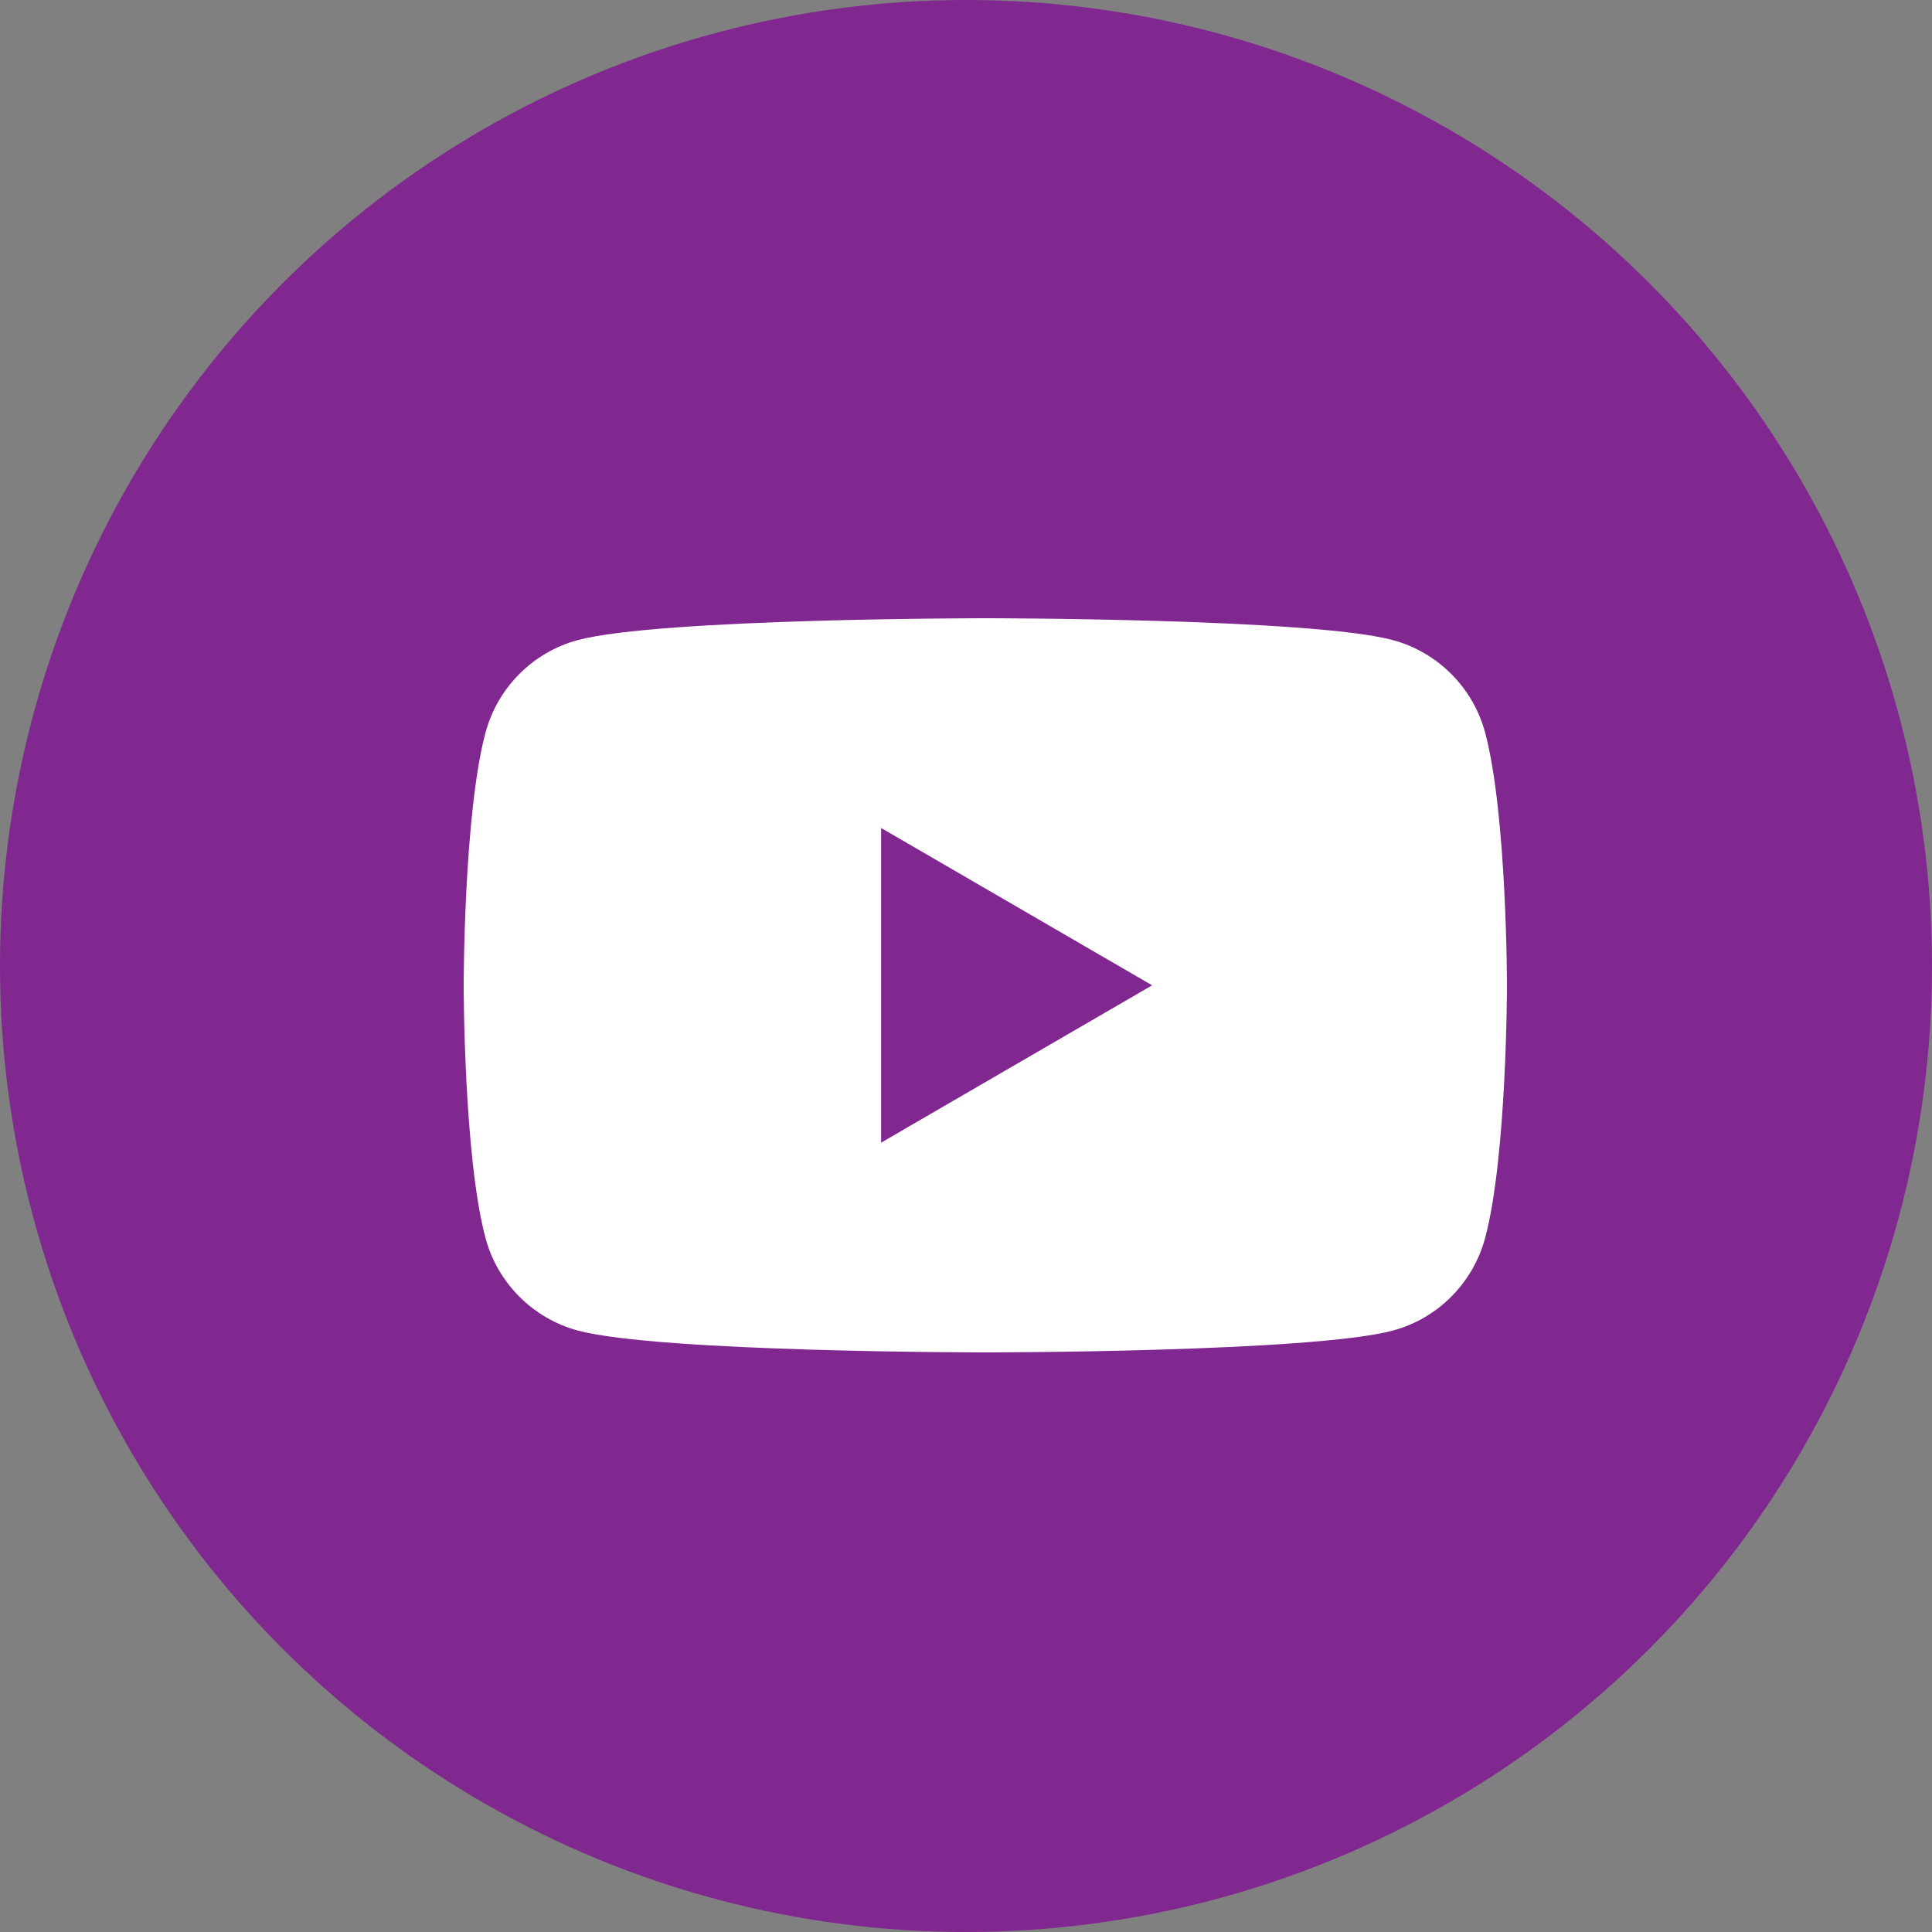 <?xml version="1.0" encoding="UTF-8"?>
<svg xmlns="http://www.w3.org/2000/svg" width="50" height="50" viewBox="0 0 50 50" fill="none">
  <rect x="0" y="0" width="50" height="50" fill="#808080" stroke="none"/>
  <circle cx="25" cy="25" r="25" fill="#812790"></circle>
  <path d="M38.437 18.967C38.128 17.801 37.213 16.881 36.049 16.566C33.944 16 25.5 16 25.5 16C25.5 16 17.06 16 14.951 16.566C13.791 16.877 12.876 17.796 12.563 18.967C12 21.082 12 25.5 12 25.5C12 25.5 12 29.918 12.563 32.033C12.872 33.199 13.787 34.119 14.951 34.434C17.06 35 25.5 35 25.5 35C25.5 35 33.944 35 36.049 34.434C37.209 34.123 38.124 33.204 38.437 32.033C39 29.918 39 25.5 39 25.5C39 25.5 39 21.082 38.437 18.967Z" fill="white"></path>
  <path d="M22.803 29.572L29.817 25.5L22.803 21.428V29.572Z" fill="#812790"></path>
</svg>
